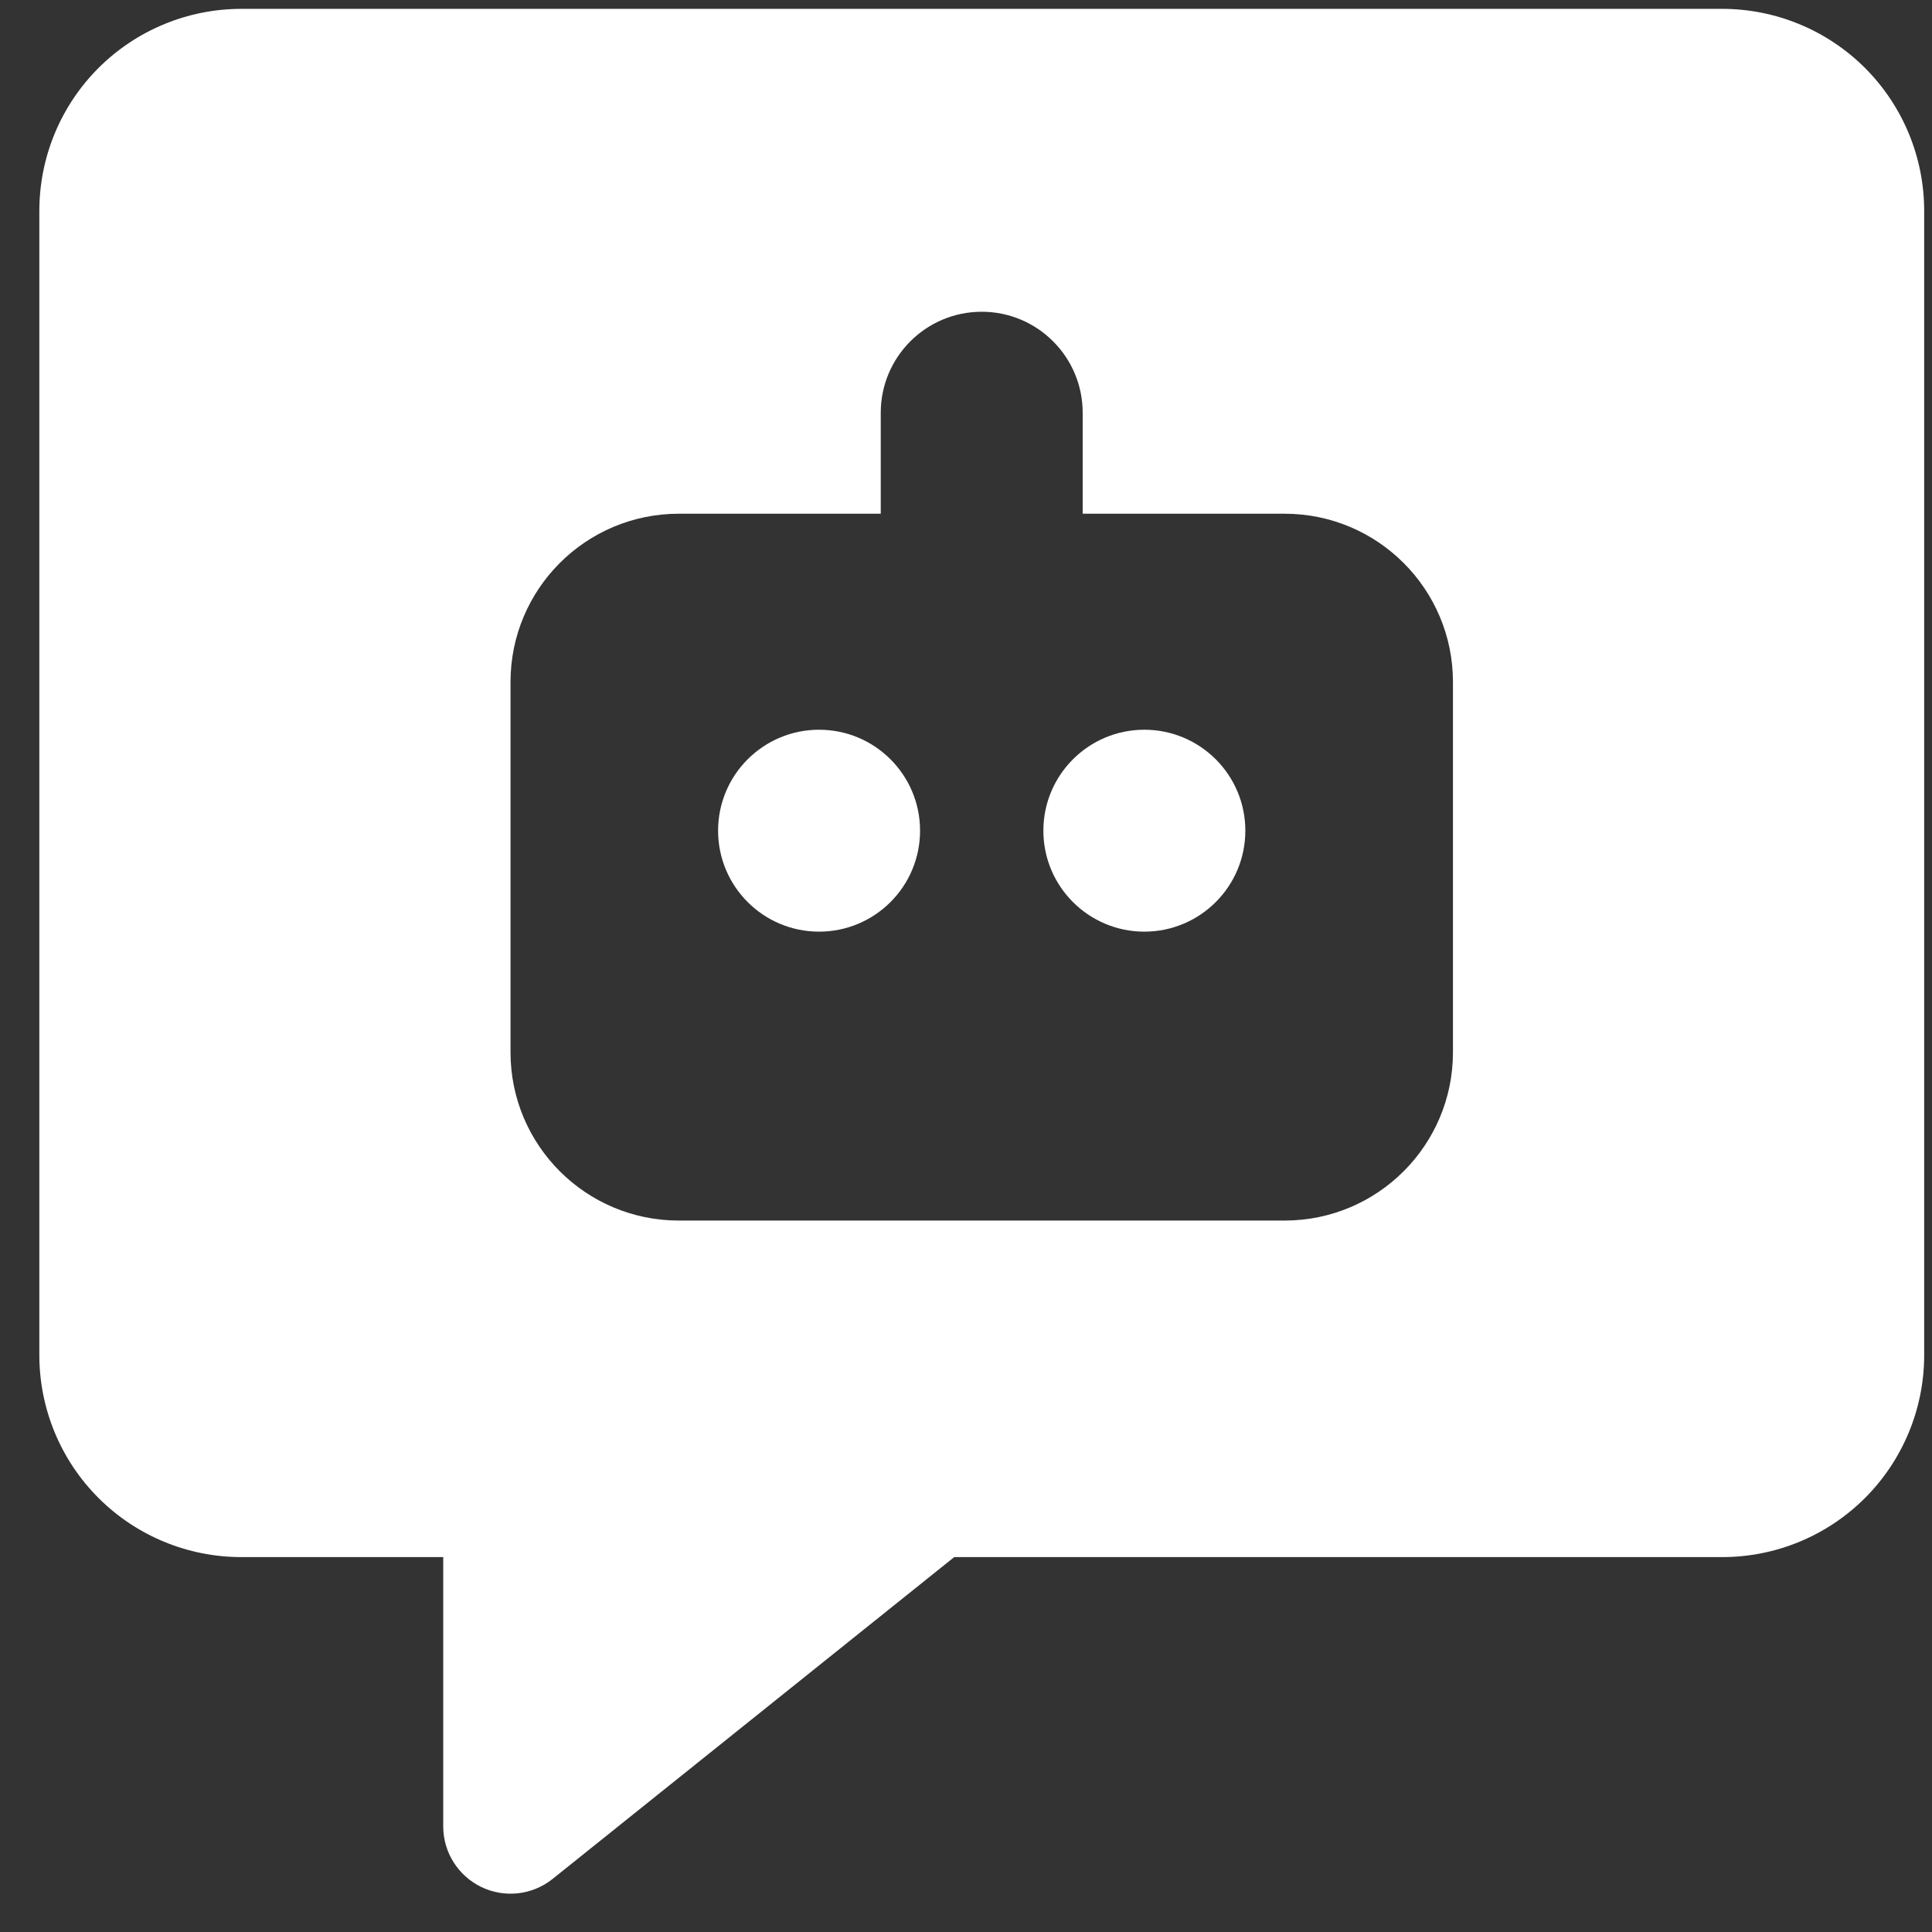 <svg width="41" height="41" viewBox="0 0 41 41" fill="none" xmlns="http://www.w3.org/2000/svg">
<rect x="0" y="0" width="41" height="41" fill="#333333" stroke="none"/>
<g clip-path="url(#clip0_3773_131)">
<path fill-rule="evenodd" clip-rule="evenodd" d="M2.09 1.443C2.894 0.64 3.984 0.188 5.121 0.188H36.548C37.685 0.188 38.775 0.64 39.579 1.443C40.382 2.247 40.834 3.337 40.834 4.474V28.759C40.834 29.895 40.382 30.985 39.579 31.789C38.775 32.593 37.685 33.044 36.548 33.044H20.25L11.728 39.873C11.299 40.217 10.712 40.284 10.216 40.046C9.721 39.808 9.406 39.308 9.406 38.758V33.044H5.121C3.984 33.044 2.894 32.593 2.09 31.789C1.286 30.985 0.835 29.895 0.835 28.759V4.474C0.835 3.337 1.286 2.247 2.09 1.443ZM20.834 6.616C22.017 6.616 22.976 7.576 22.976 8.759V10.902H27.262C29.235 10.902 30.834 12.501 30.834 14.473V22.331C30.834 24.303 29.235 25.902 27.262 25.902H14.405C12.432 25.902 10.834 24.303 10.834 22.331V14.473C10.834 12.501 12.432 10.902 14.405 10.902H18.691V8.759C18.691 7.576 19.65 6.616 20.834 6.616ZM19.525 17.628C19.525 16.445 18.566 15.486 17.382 15.486C16.199 15.486 15.239 16.445 15.239 17.628C15.239 18.812 16.199 19.771 17.382 19.771C18.566 19.771 19.525 18.812 19.525 17.628ZM24.285 15.486C25.468 15.486 26.428 16.445 26.428 17.628C26.428 18.812 25.468 19.771 24.285 19.771C23.102 19.771 22.142 18.812 22.142 17.628C22.142 16.445 23.102 15.486 24.285 15.486Z" fill="white"/>
</g>
<defs>
<clipPath id="clip0_3773_131">
<rect width="40" height="40" fill="white" transform="translate(0.833 0.188)"/>
</clipPath>
</defs>
</svg>
